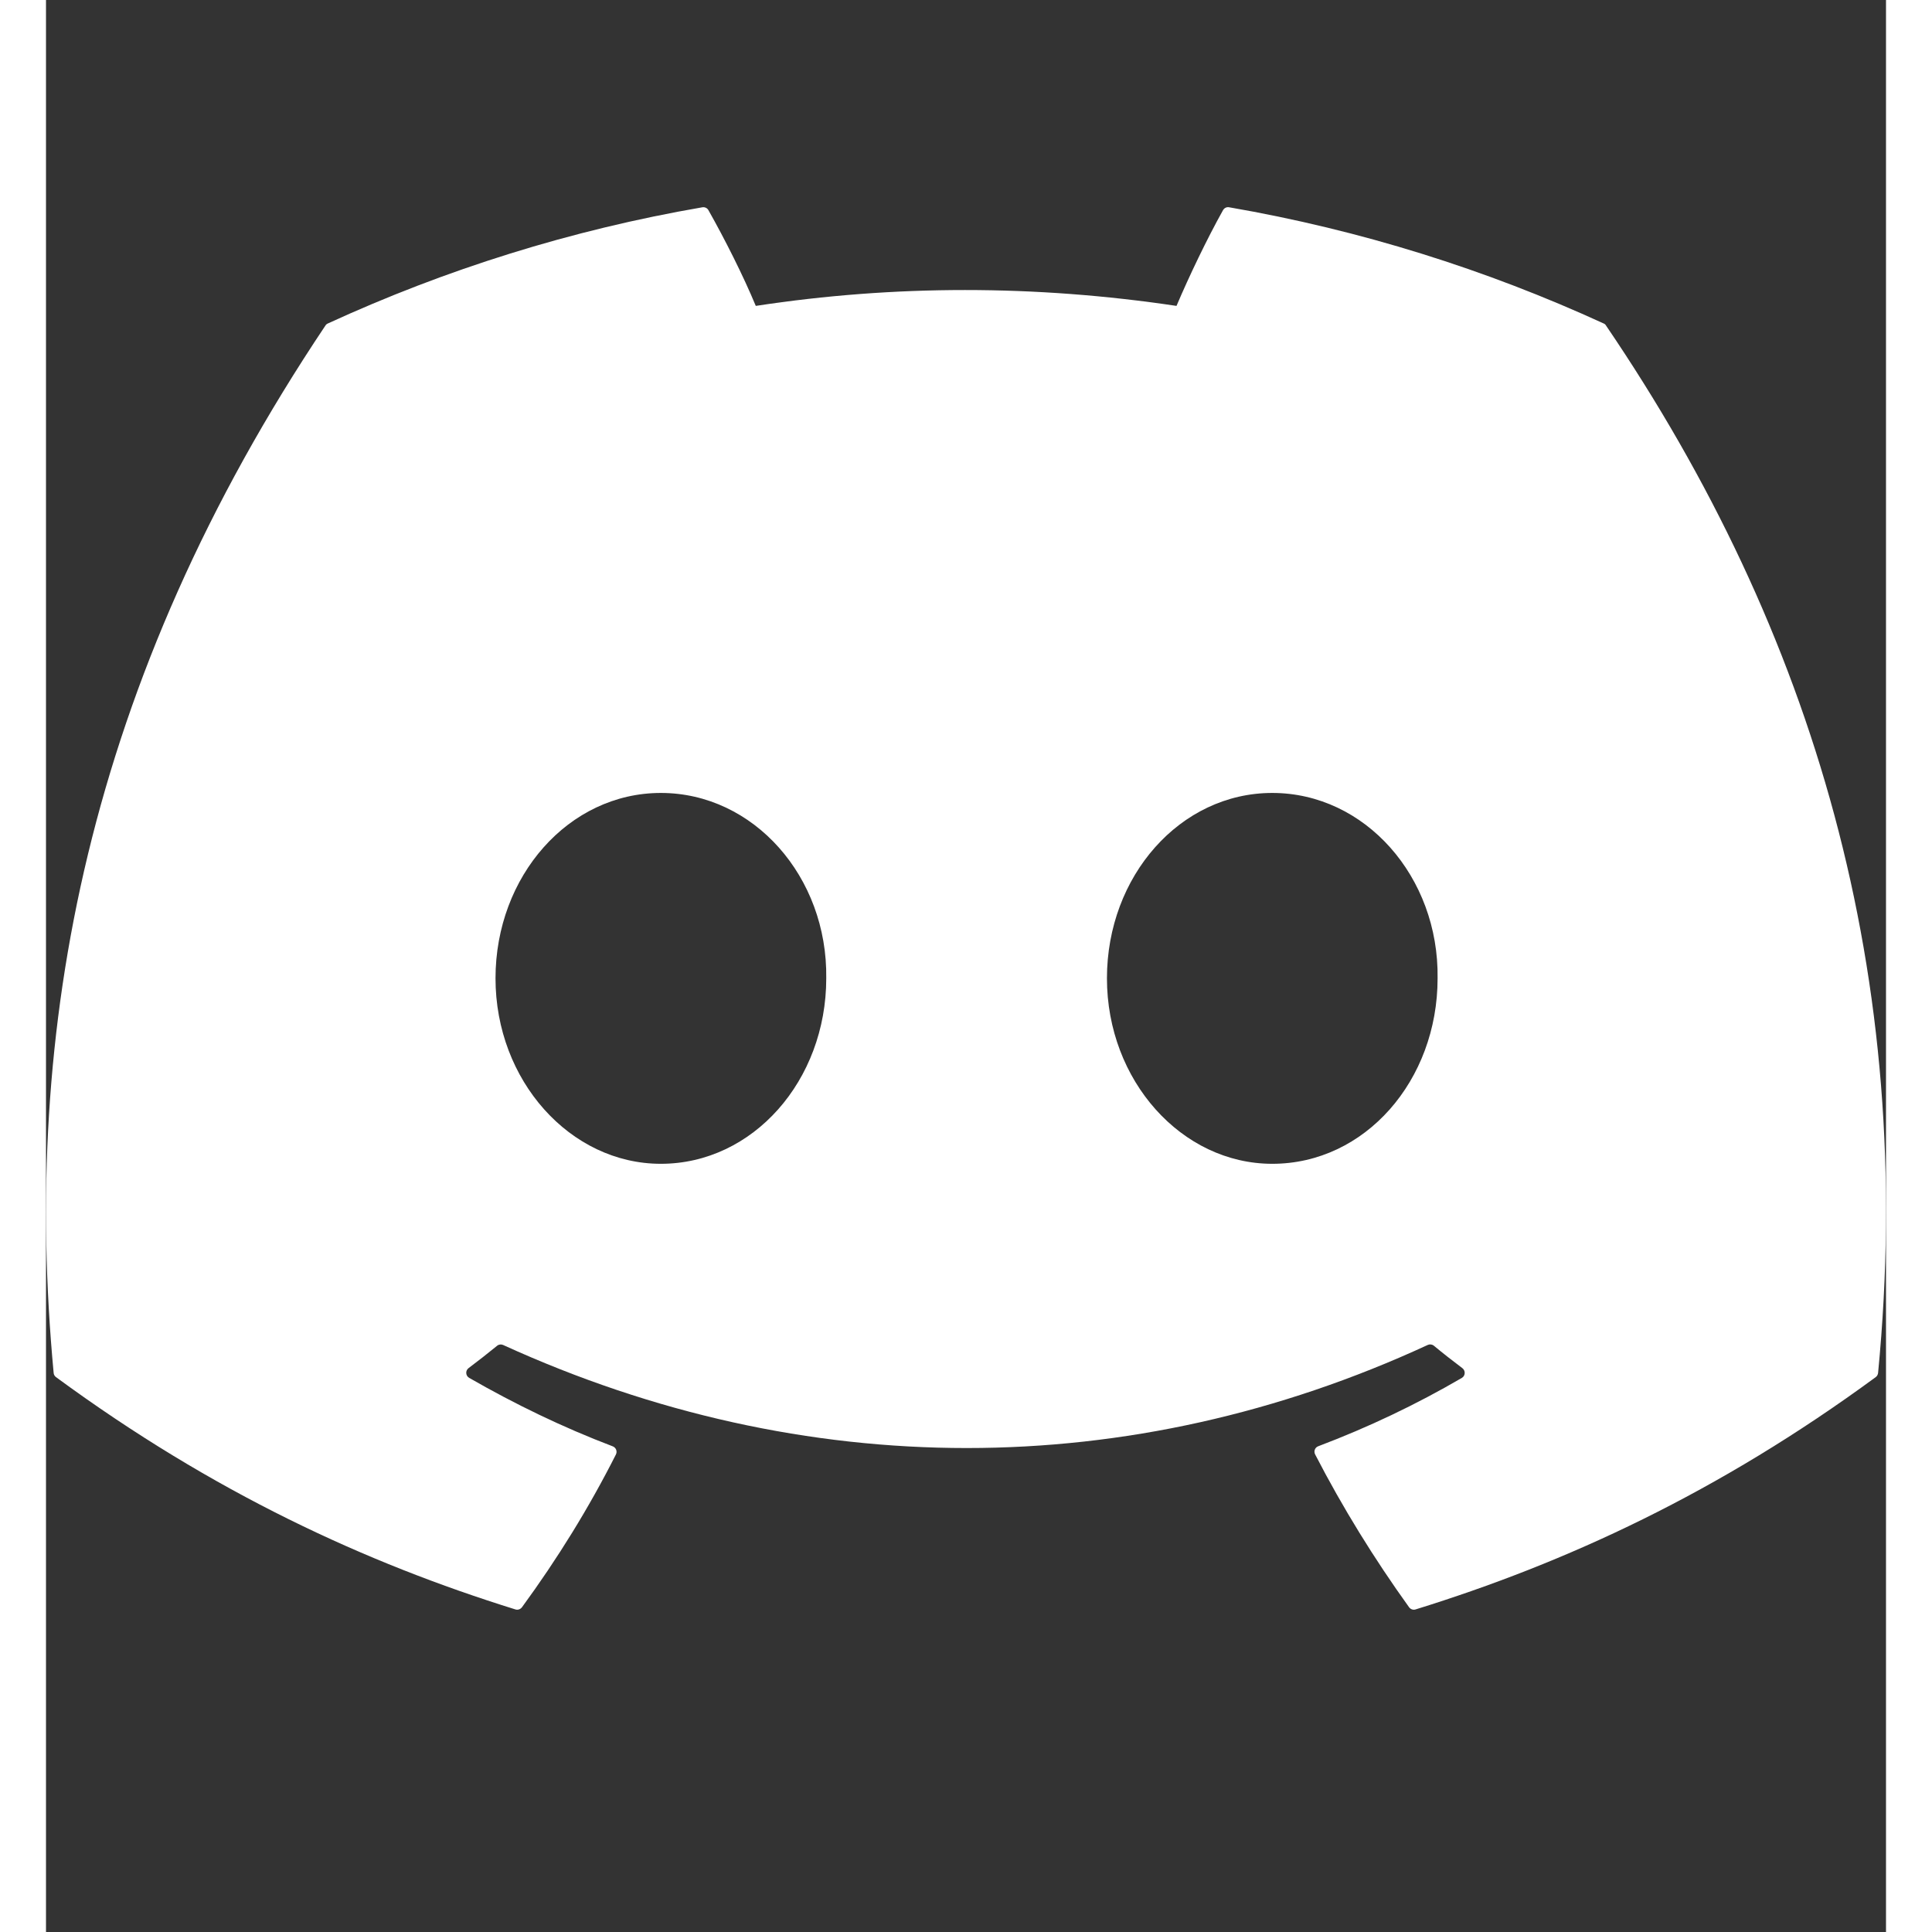 <svg height="20" role="presentation" viewBox="0 0 20 21" width="20" xmlns="http://www.w3.org/2000/svg" fill="none" class="text-white"><rect x="0" y="0" width="20" height="21" fill="#333333" stroke="none"/><path d="M16.931 3.516C15.656 2.931 14.289 2.5 12.86 2.253C12.834 2.248 12.808 2.26 12.794 2.284C12.619 2.597 12.424 3.005 12.288 3.325C10.75 3.095 9.221 3.095 7.715 3.325C7.579 2.997 7.377 2.597 7.2 2.284C7.187 2.261 7.161 2.249 7.135 2.253C5.707 2.499 4.34 2.93 3.064 3.516C3.053 3.52 3.044 3.528 3.037 3.539C0.444 7.412 -0.266 11.191 0.083 14.922C0.084 14.941 0.094 14.958 0.109 14.969C1.819 16.225 3.476 16.988 5.103 17.494C5.129 17.502 5.156 17.492 5.173 17.471C5.558 16.945 5.901 16.391 6.195 15.809C6.212 15.775 6.195 15.734 6.16 15.721C5.616 15.514 5.098 15.263 4.6 14.977C4.56 14.954 4.557 14.898 4.593 14.871C4.698 14.792 4.803 14.71 4.903 14.628C4.921 14.613 4.947 14.61 4.968 14.619C8.241 16.113 11.785 16.113 15.019 14.619C15.04 14.609 15.066 14.612 15.085 14.627C15.185 14.71 15.29 14.792 15.395 14.871C15.431 14.898 15.429 14.954 15.39 14.977C14.891 15.268 14.373 15.514 13.829 15.72C13.793 15.733 13.777 15.775 13.795 15.809C14.095 16.39 14.438 16.944 14.816 17.47C14.832 17.492 14.86 17.502 14.886 17.494C16.52 16.988 18.177 16.225 19.888 14.969C19.903 14.958 19.912 14.941 19.914 14.923C20.331 10.609 19.215 6.862 16.957 3.539C16.951 3.528 16.942 3.52 16.931 3.516ZM6.683 12.65C5.698 12.65 4.886 11.745 4.886 10.634C4.886 9.523 5.682 8.619 6.683 8.619C7.692 8.619 8.497 9.531 8.481 10.634C8.481 11.745 7.685 12.65 6.683 12.65ZM13.329 12.65C12.344 12.65 11.532 11.745 11.532 10.634C11.532 9.523 12.328 8.619 13.329 8.619C14.338 8.619 15.142 9.531 15.126 10.634C15.126 11.745 14.338 12.65 13.329 12.65Z" fill="white"></path></svg>